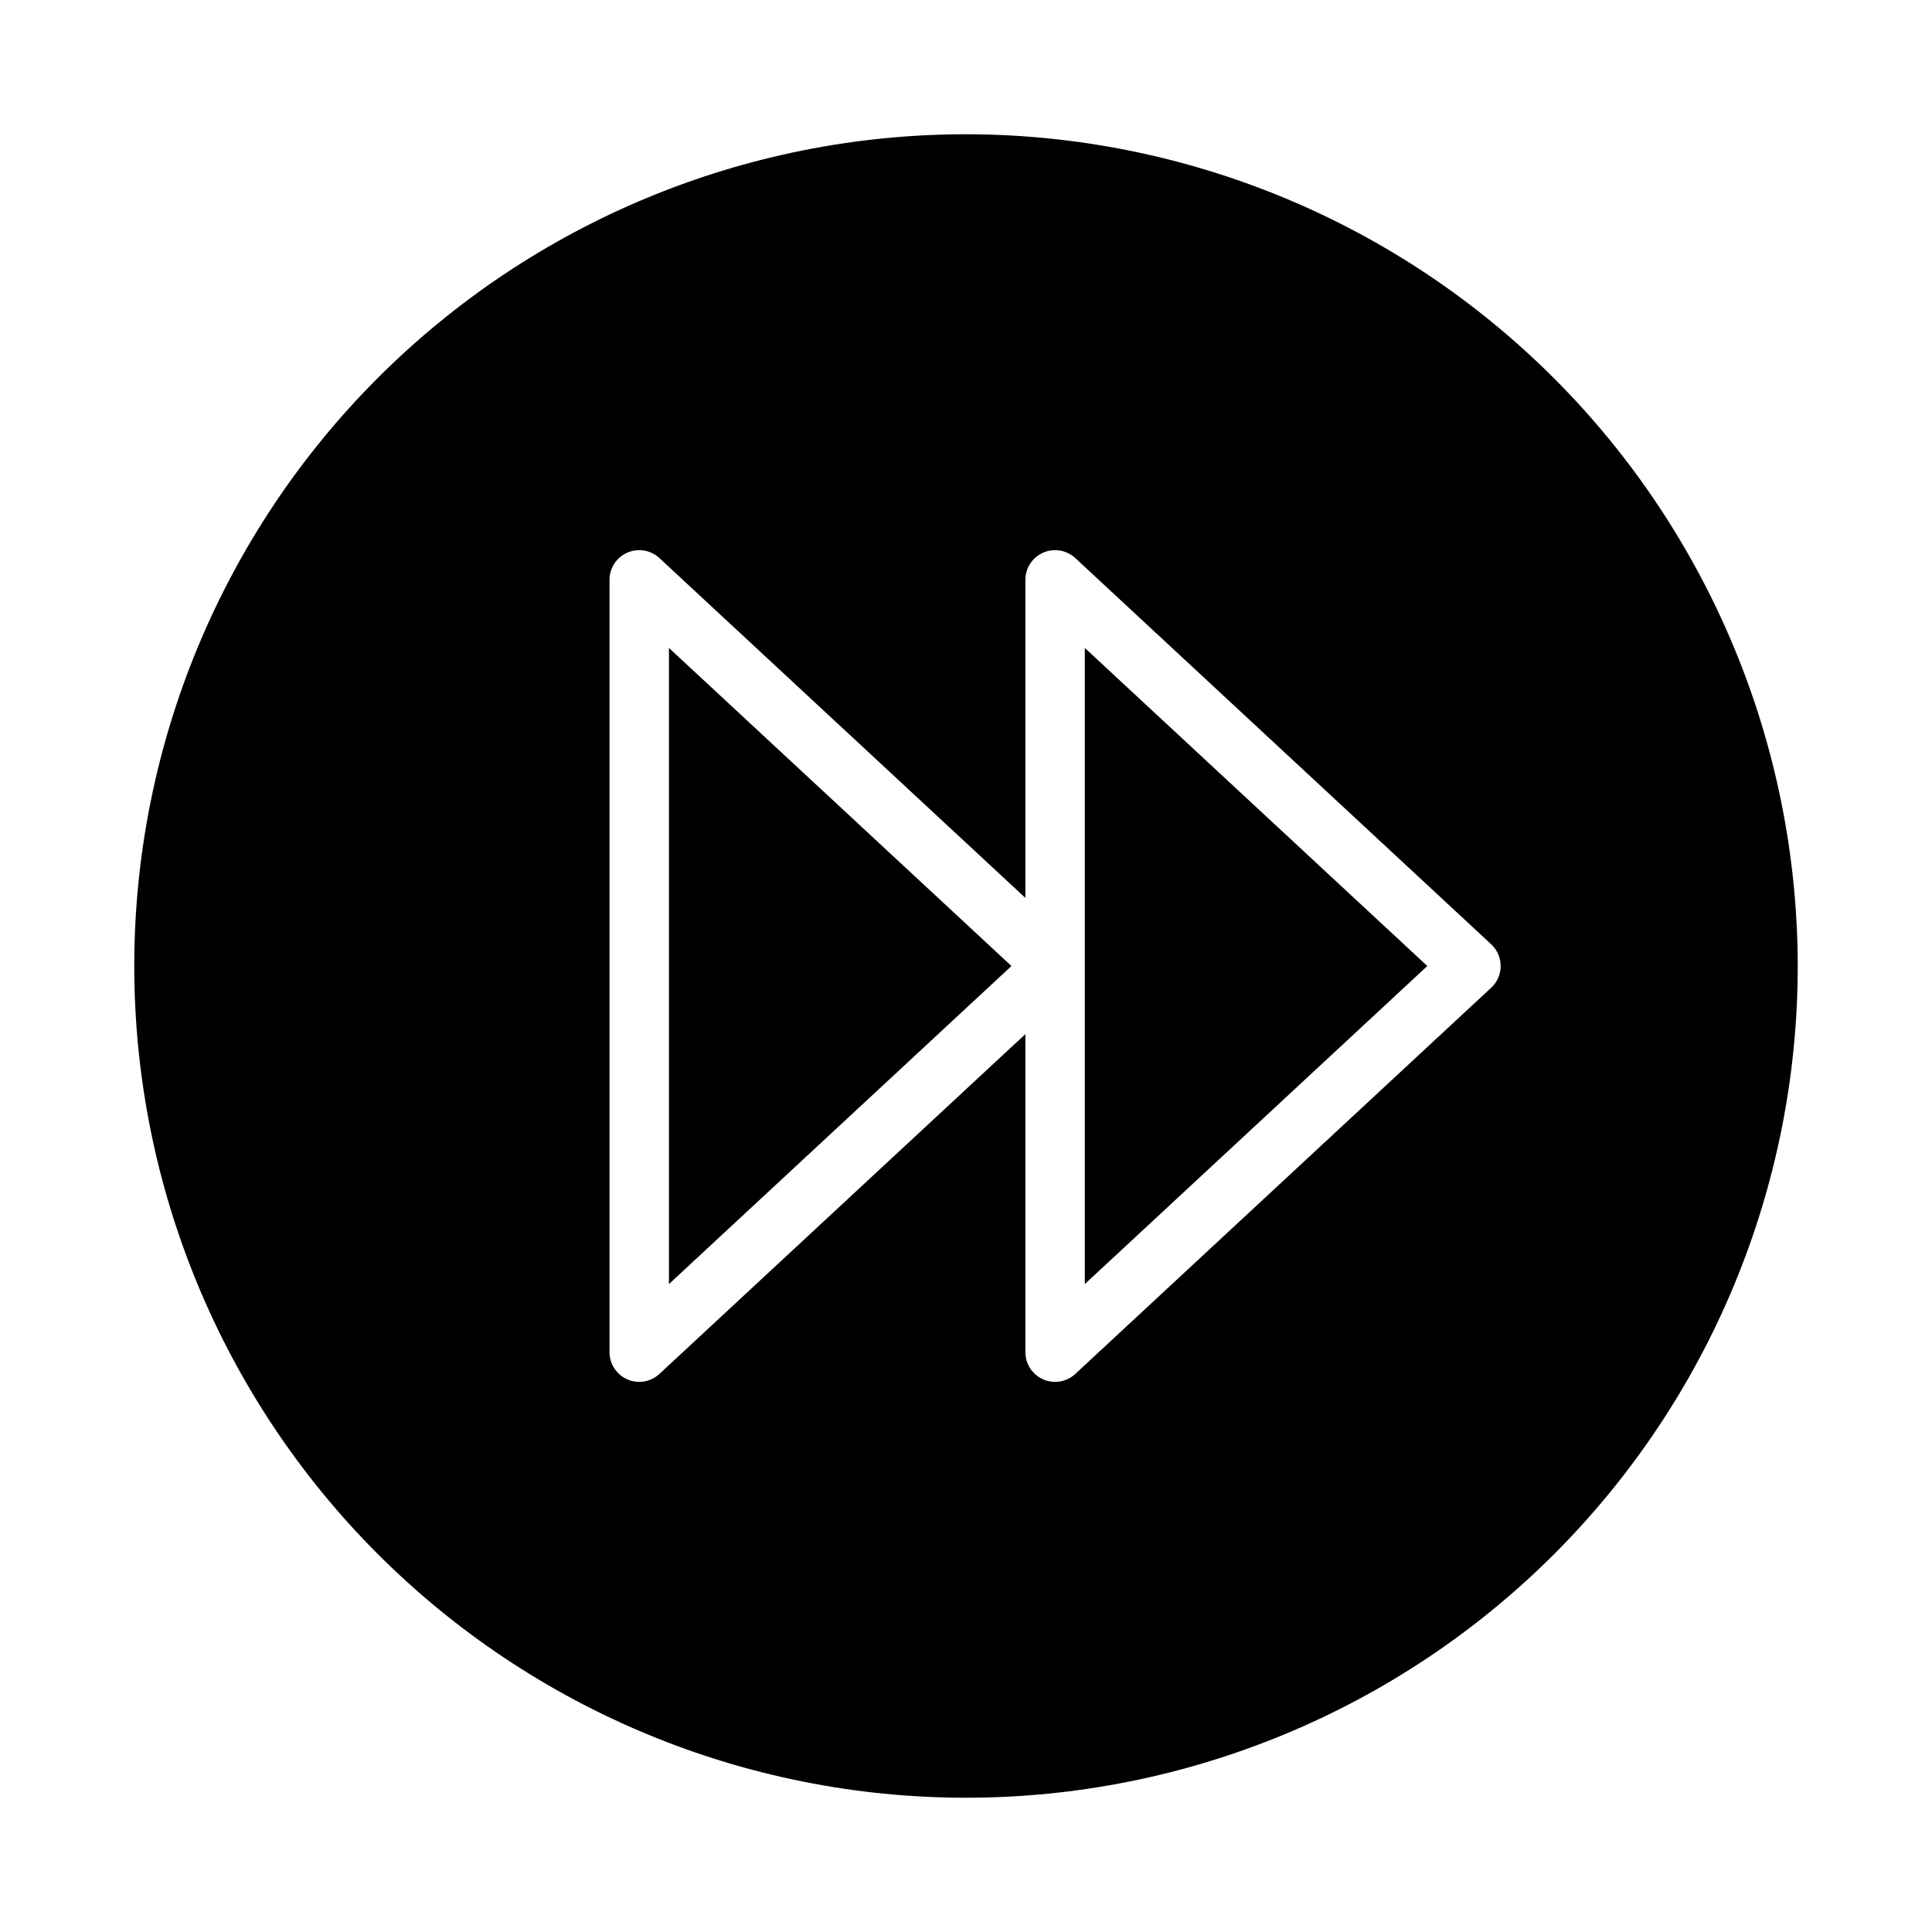 <?xml version="1.0" encoding="UTF-8"?>
<!-- Uploaded to: SVG Repo, www.svgrepo.com, Generator: SVG Repo Mixer Tools -->
<svg fill="#000000" width="800px" height="800px" version="1.1" viewBox="144 144 512 512" xmlns="http://www.w3.org/2000/svg">
 <g>
  <path d="m321.28 484.29 90.766-84.285-90.766-84.289z"/>
  <path d="m431.49 484.29 90.762-84.285-90.762-84.289z"/>
  <path d="m400 179.58c-58.461 0-114.52 23.223-155.86 64.559s-64.559 97.398-64.559 155.86c0 58.457 23.223 114.52 64.559 155.86 41.336 41.336 97.398 64.559 155.86 64.559 58.457 0 114.52-23.223 155.86-64.559 41.336-41.336 64.559-97.398 64.559-155.86-0.066-58.438-23.309-114.46-64.633-155.79-41.32-41.324-97.344-64.566-155.78-64.633zm139.18 226.18-110.21 102.34c-2.293 2.133-5.633 2.703-8.504 1.453s-4.731-4.086-4.731-7.215v-84.285l-96.977 90.047c-2.293 2.133-5.633 2.703-8.504 1.453-2.871-1.25-4.727-4.086-4.727-7.215v-204.67c0-3.133 1.855-5.965 4.727-7.219 2.871-1.25 6.211-0.68 8.504 1.453l96.977 90.051v-84.285c0-3.133 1.859-5.965 4.731-7.219 2.871-1.25 6.211-0.68 8.504 1.453l110.21 102.34c1.602 1.492 2.508 3.578 2.508 5.766 0 2.184-0.906 4.273-2.508 5.762z"/>
 </g>
</svg>